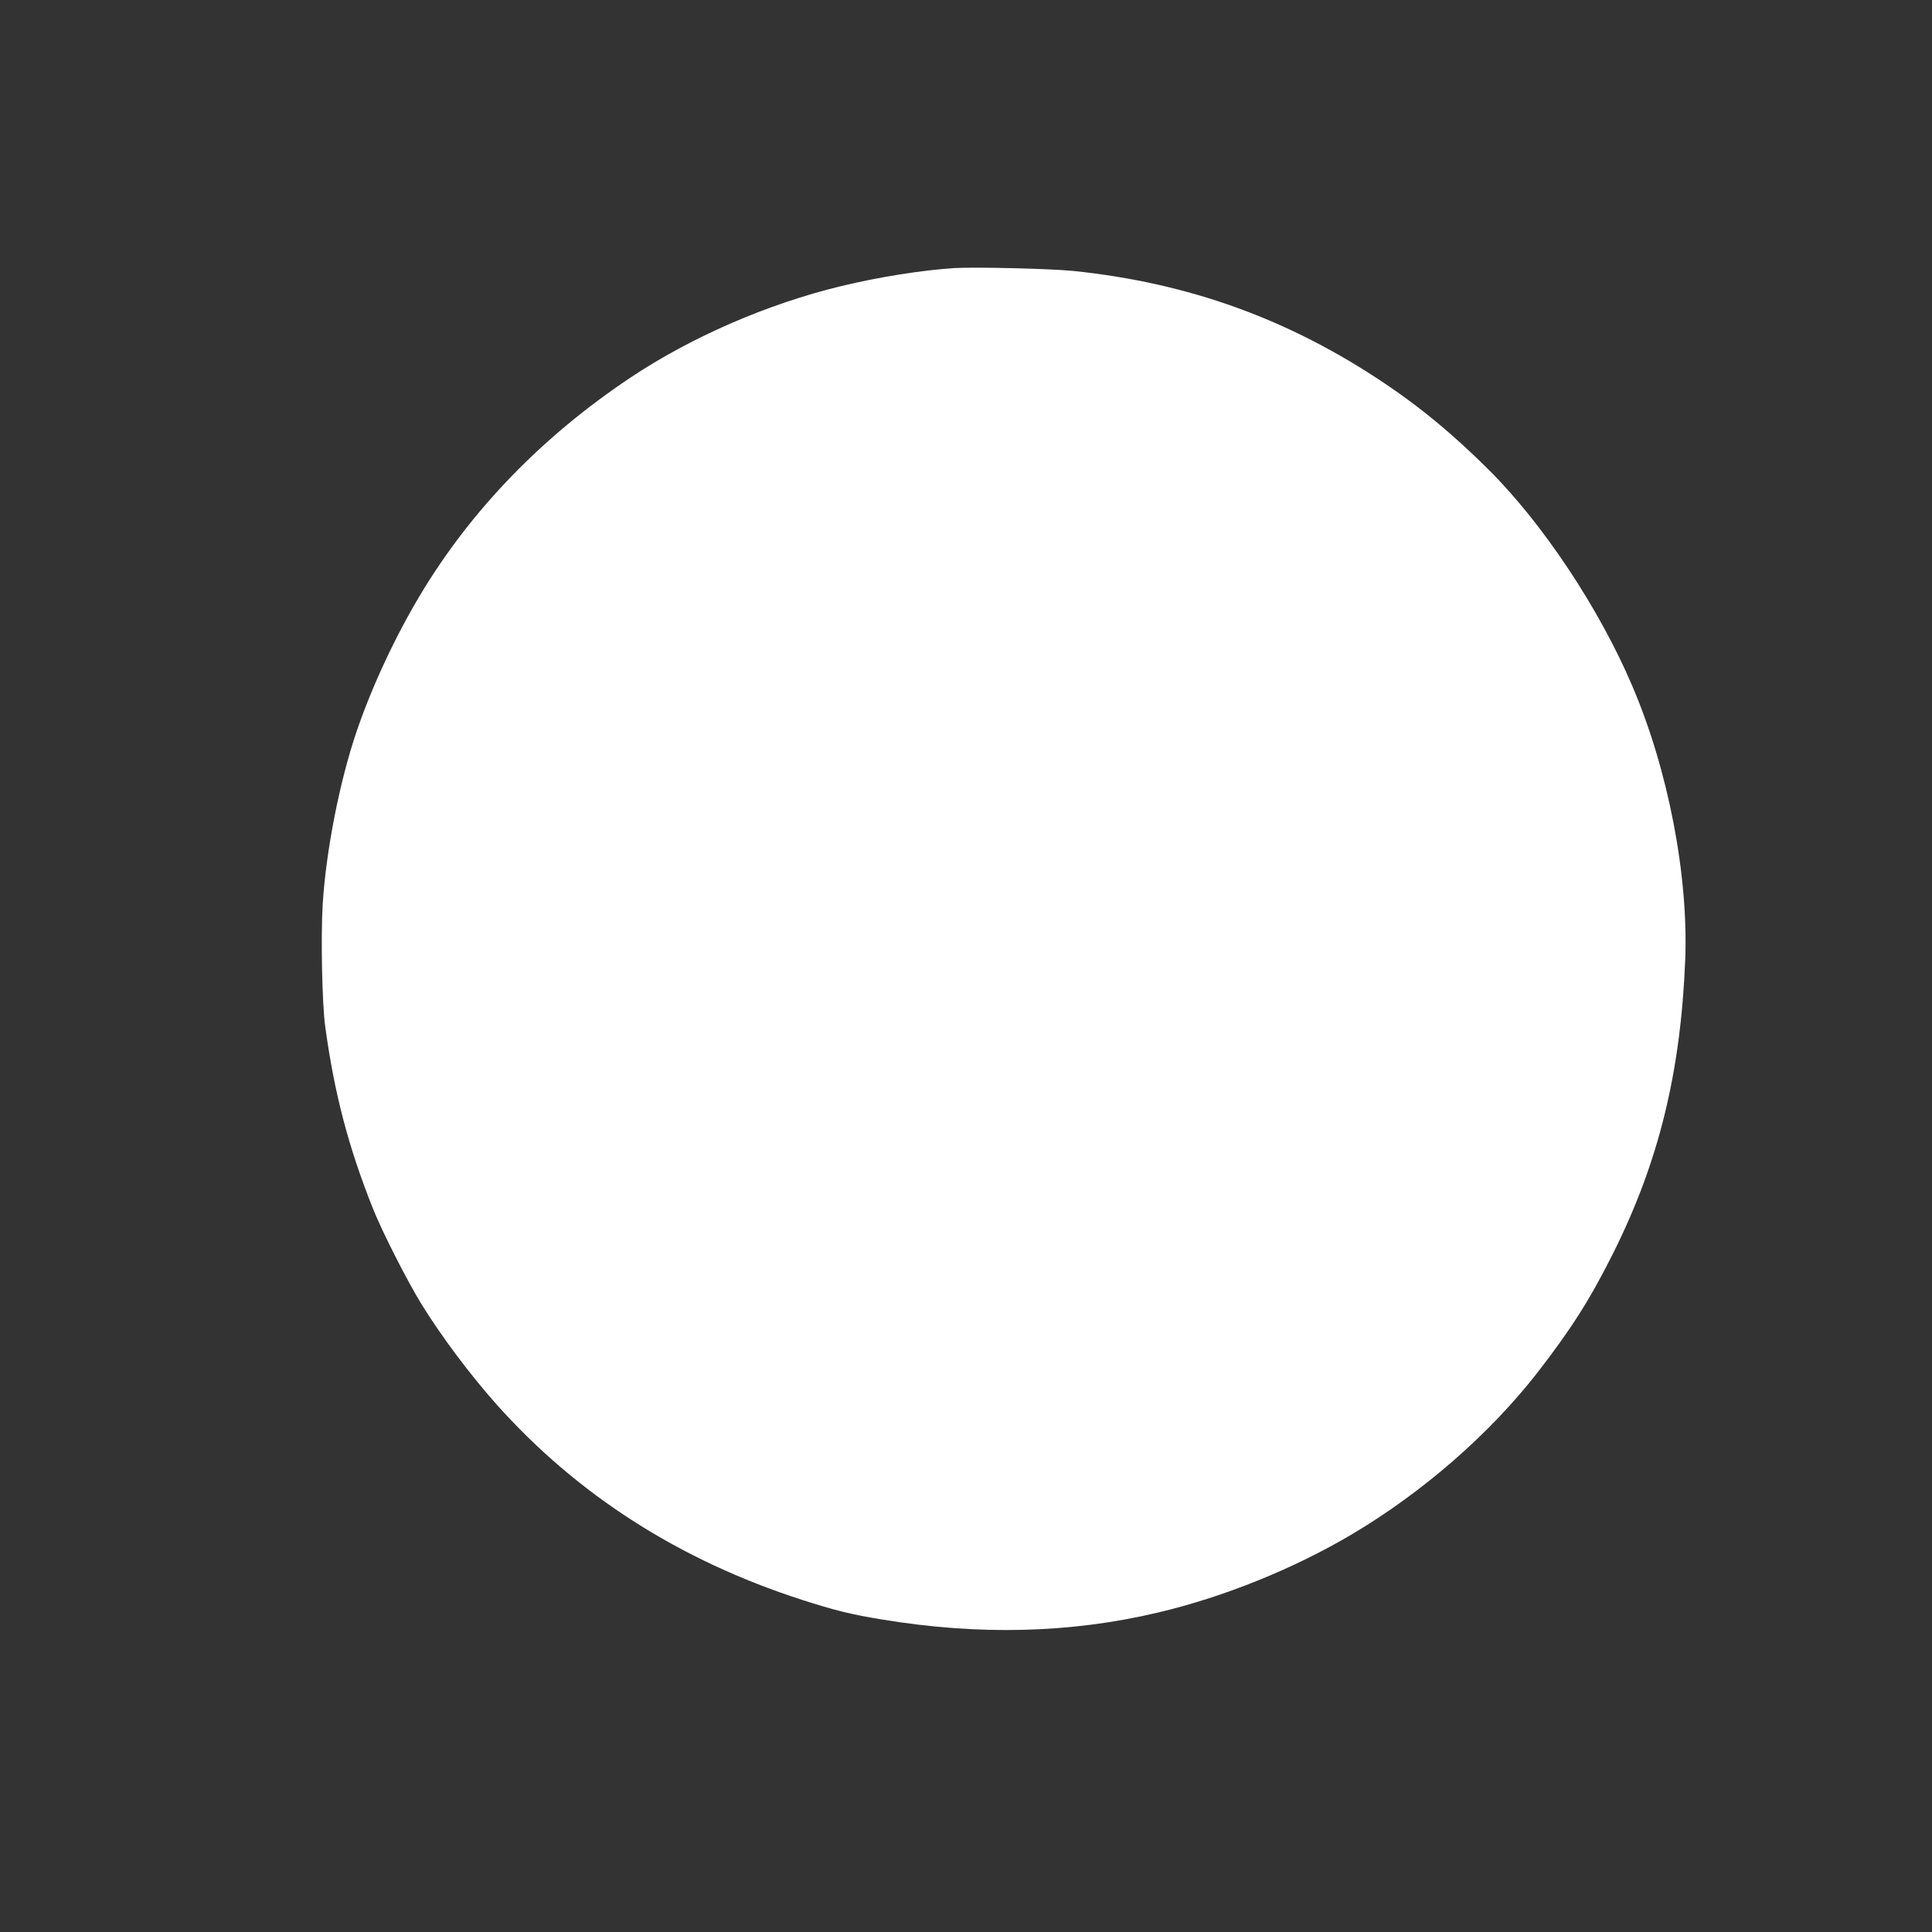 <?xml version="1.0" standalone="no"?>
<!DOCTYPE svg PUBLIC "-//W3C//DTD SVG 20010904//EN"
 "http://www.w3.org/TR/2001/REC-SVG-20010904/DTD/svg10.dtd">
<svg version="1.0" xmlns="http://www.w3.org/2000/svg"
 width="1280pt" height="1280pt" viewBox="0 0 1280 1280"
 preserveAspectRatio="xMidYMid meet">
<rect x="0" y="0" width="1280" height="1280" fill="#333333" stroke="none"/>
<g transform="translate(0,1280) scale(0.1,-0.1)"
fill="#ffffff" stroke="none">
<path d="M6325 11024 c-211 -13 -501 -59 -750 -119 -489 -118 -994 -337 -1400
-608 -584 -390 -1056 -878 -1393 -1442 -168 -282 -317 -602 -419 -900 -113
-331 -203 -792 -225 -1145 -13 -216 -4 -666 17 -814 61 -443 153 -794 315
-1201 60 -152 230 -486 323 -636 131 -213 322 -467 497 -664 536 -600 1211
-1032 2022 -1294 221 -71 327 -97 528 -130 644 -107 1251 -92 1830 45 438 103
903 291 1292 522 469 279 910 665 1223 1067 224 289 349 485 504 795 301 603
446 1195 476 1940 22 560 -113 1260 -351 1816 -219 514 -593 1076 -953 1434
-232 230 -443 406 -683 567 -635 428 -1302 669 -2068 748 -147 15 -649 27
-785 19z"/>
</g>
</svg>

